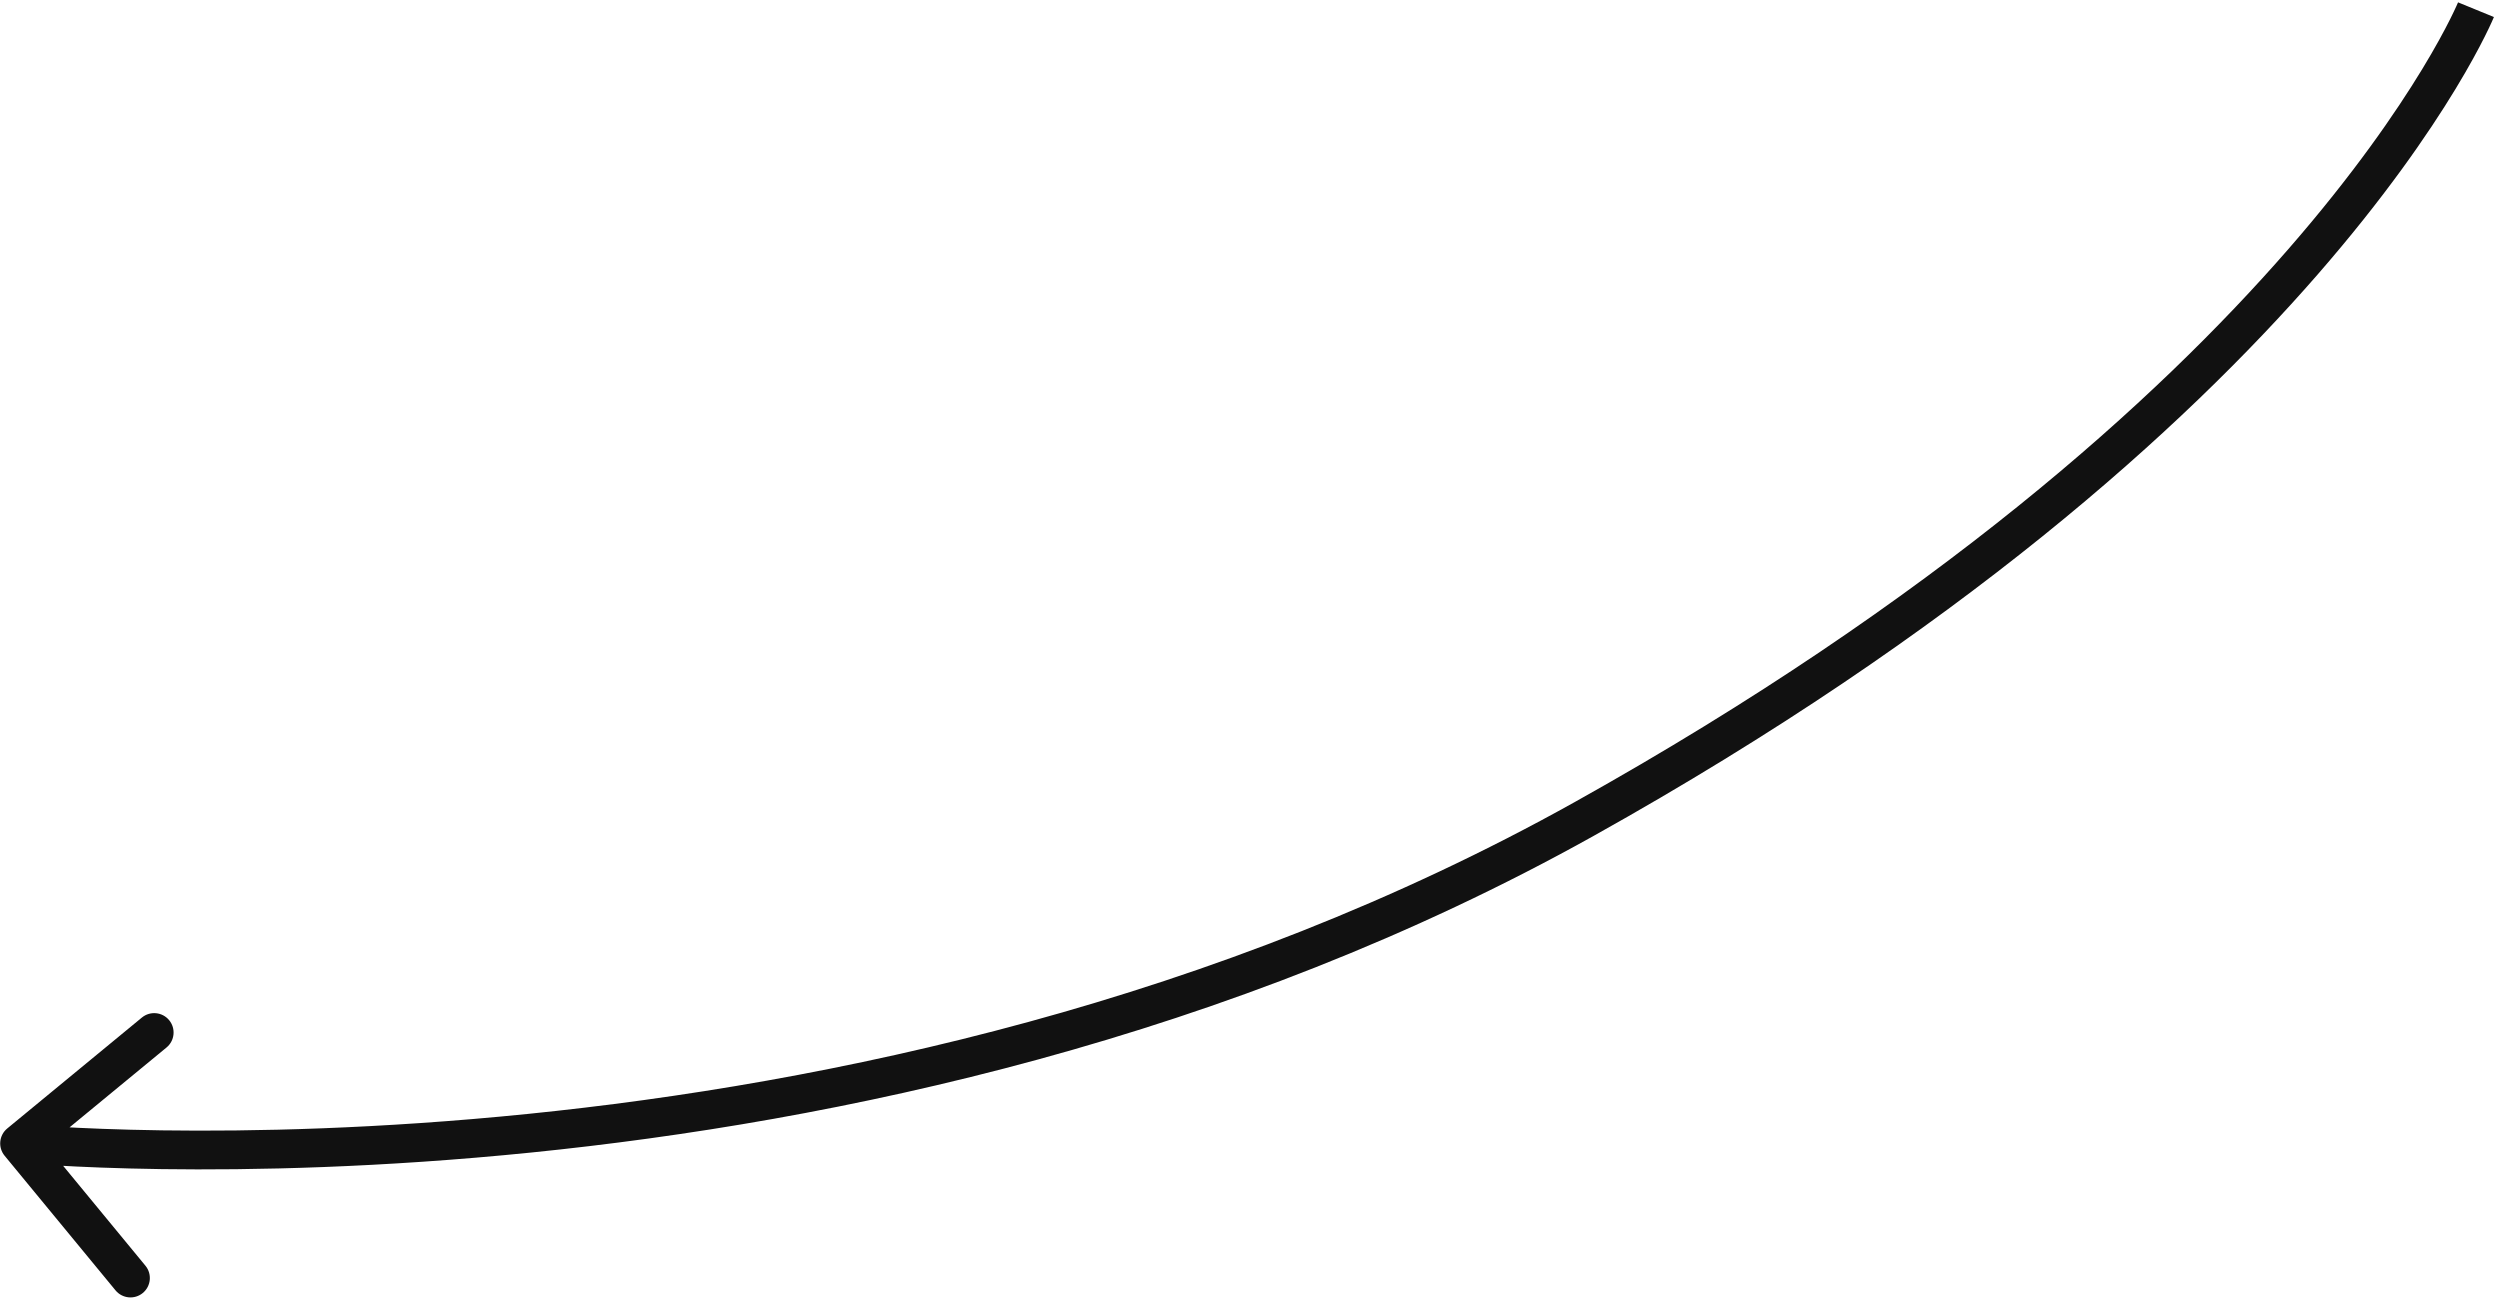 <svg width="258" height="134" viewBox="0 0 258 134" fill="none" xmlns="http://www.w3.org/2000/svg">
<path d="M163.521 84.5L164.496 86.246L163.521 84.5ZM0.477 119.272C-0.225 118.419 -0.104 117.159 0.749 116.457L14.642 105.012C15.495 104.31 16.755 104.432 17.458 105.284C18.16 106.137 18.038 107.397 17.186 108.1L4.836 118.272L15.009 130.622C15.711 131.475 15.589 132.735 14.736 133.437C13.884 134.14 12.623 134.018 11.921 133.165L0.477 119.272ZM255.521 1C257.372 1.757 257.371 1.758 257.371 1.759C257.371 1.76 257.37 1.762 257.369 1.763C257.368 1.766 257.367 1.769 257.365 1.773C257.362 1.781 257.358 1.791 257.352 1.804C257.341 1.83 257.326 1.866 257.306 1.912C257.267 2.004 257.209 2.135 257.133 2.304C256.979 2.643 256.748 3.134 256.431 3.767C255.795 5.035 254.812 6.872 253.4 9.198C250.575 13.851 246.038 20.456 239.147 28.366C225.363 44.188 202.181 65.207 164.496 86.246L163.521 84.5L162.546 82.754C199.843 61.931 222.661 41.2 236.131 25.738C242.868 18.006 247.271 11.585 249.98 7.122C251.335 4.891 252.267 3.148 252.855 1.975C253.149 1.388 253.357 0.944 253.49 0.652C253.556 0.506 253.603 0.398 253.633 0.33C253.647 0.295 253.658 0.271 253.664 0.257C253.667 0.249 253.669 0.245 253.67 0.243C253.67 0.241 253.67 0.241 253.67 0.241C253.67 0.241 253.67 0.242 253.67 0.242C253.67 0.243 253.669 0.244 255.521 1ZM163.521 84.5L164.496 86.246C126.684 107.357 86.015 115.78 54.854 118.938C39.264 120.518 26.028 120.783 16.683 120.653C12.009 120.587 8.307 120.423 5.768 120.274C4.498 120.2 3.519 120.13 2.854 120.078C2.522 120.052 2.268 120.03 2.096 120.015C2.01 120.008 1.945 120.002 1.9 119.998C1.877 119.996 1.86 119.994 1.848 119.993C1.842 119.992 1.838 119.992 1.834 119.992C1.833 119.991 1.831 119.991 1.83 119.991C1.829 119.991 1.828 119.991 2.021 118C2.213 116.009 2.213 116.009 2.213 116.009C2.213 116.01 2.214 116.01 2.215 116.01C2.217 116.01 2.22 116.01 2.224 116.011C2.233 116.011 2.248 116.013 2.267 116.015C2.306 116.018 2.366 116.024 2.446 116.031C2.606 116.045 2.847 116.065 3.167 116.09C3.806 116.14 4.759 116.209 6.001 116.281C8.486 116.426 12.129 116.588 16.738 116.653C25.959 116.782 39.039 116.521 54.451 114.959C85.294 111.833 125.376 103.506 162.546 82.754L163.521 84.5Z" fill="#111111"/>
</svg>
